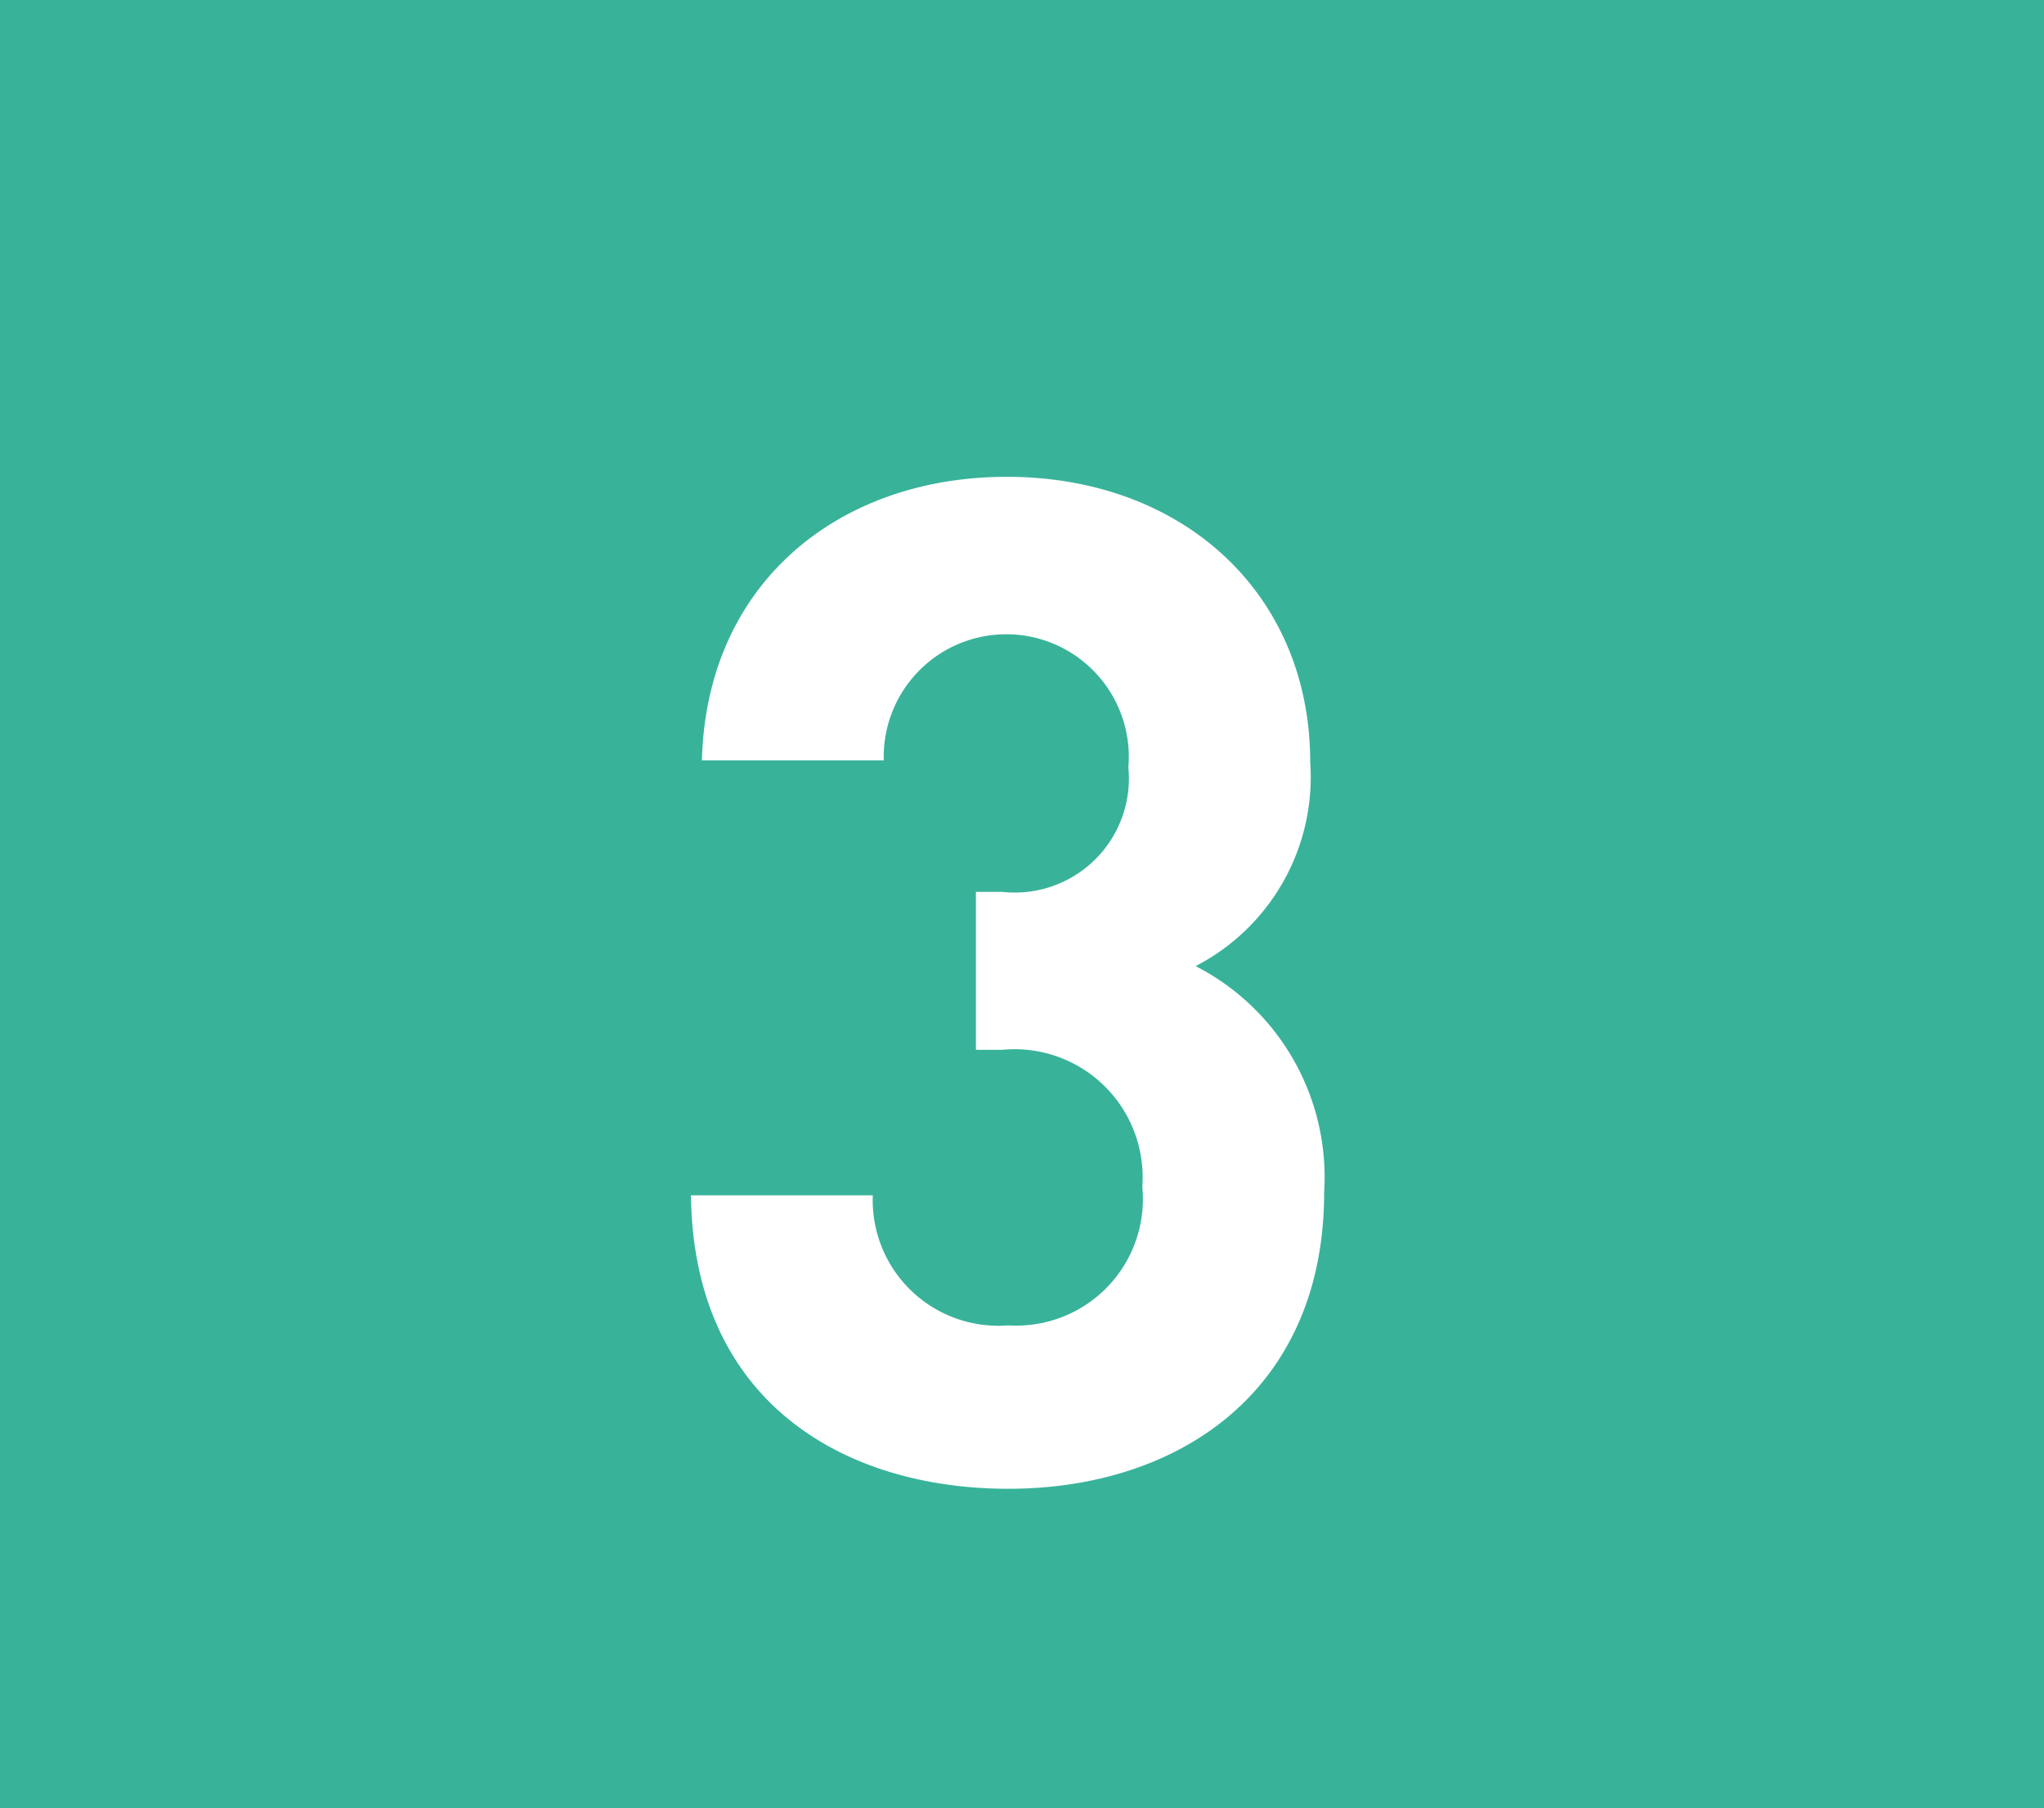 <svg xmlns="http://www.w3.org/2000/svg" viewBox="0 0 41.03 36.29"><defs><style>.cls-1{fill:#38b39a;}.cls-2{fill:#fff;}</style></defs><g id="Calque_2" data-name="Calque 2"><g id="Calque_1-2" data-name="Calque 1"><rect class="cls-1" width="41.03" height="36.29"/><path class="cls-2" d="M20.24,29.88c-3.26,0-6.32-1.71-6.37-5.89h3.65a2.52,2.52,0,0,0,2.72,2.61,2.54,2.54,0,0,0,2.69-2.78,2.57,2.57,0,0,0-2.81-2.75h-.53V17.9h.53a2.29,2.29,0,0,0,2.53-2.5,2.46,2.46,0,1,0-4.91-.14H14.09c.09-3.56,2.75-5.69,6.12-5.69,3.54,0,6.09,2.35,6.09,5.72a4.27,4.27,0,0,1-2.3,4.1,4.76,4.76,0,0,1,2.58,4.54C26.58,27.92,23.66,29.88,20.24,29.88Z"/></g></g></svg>